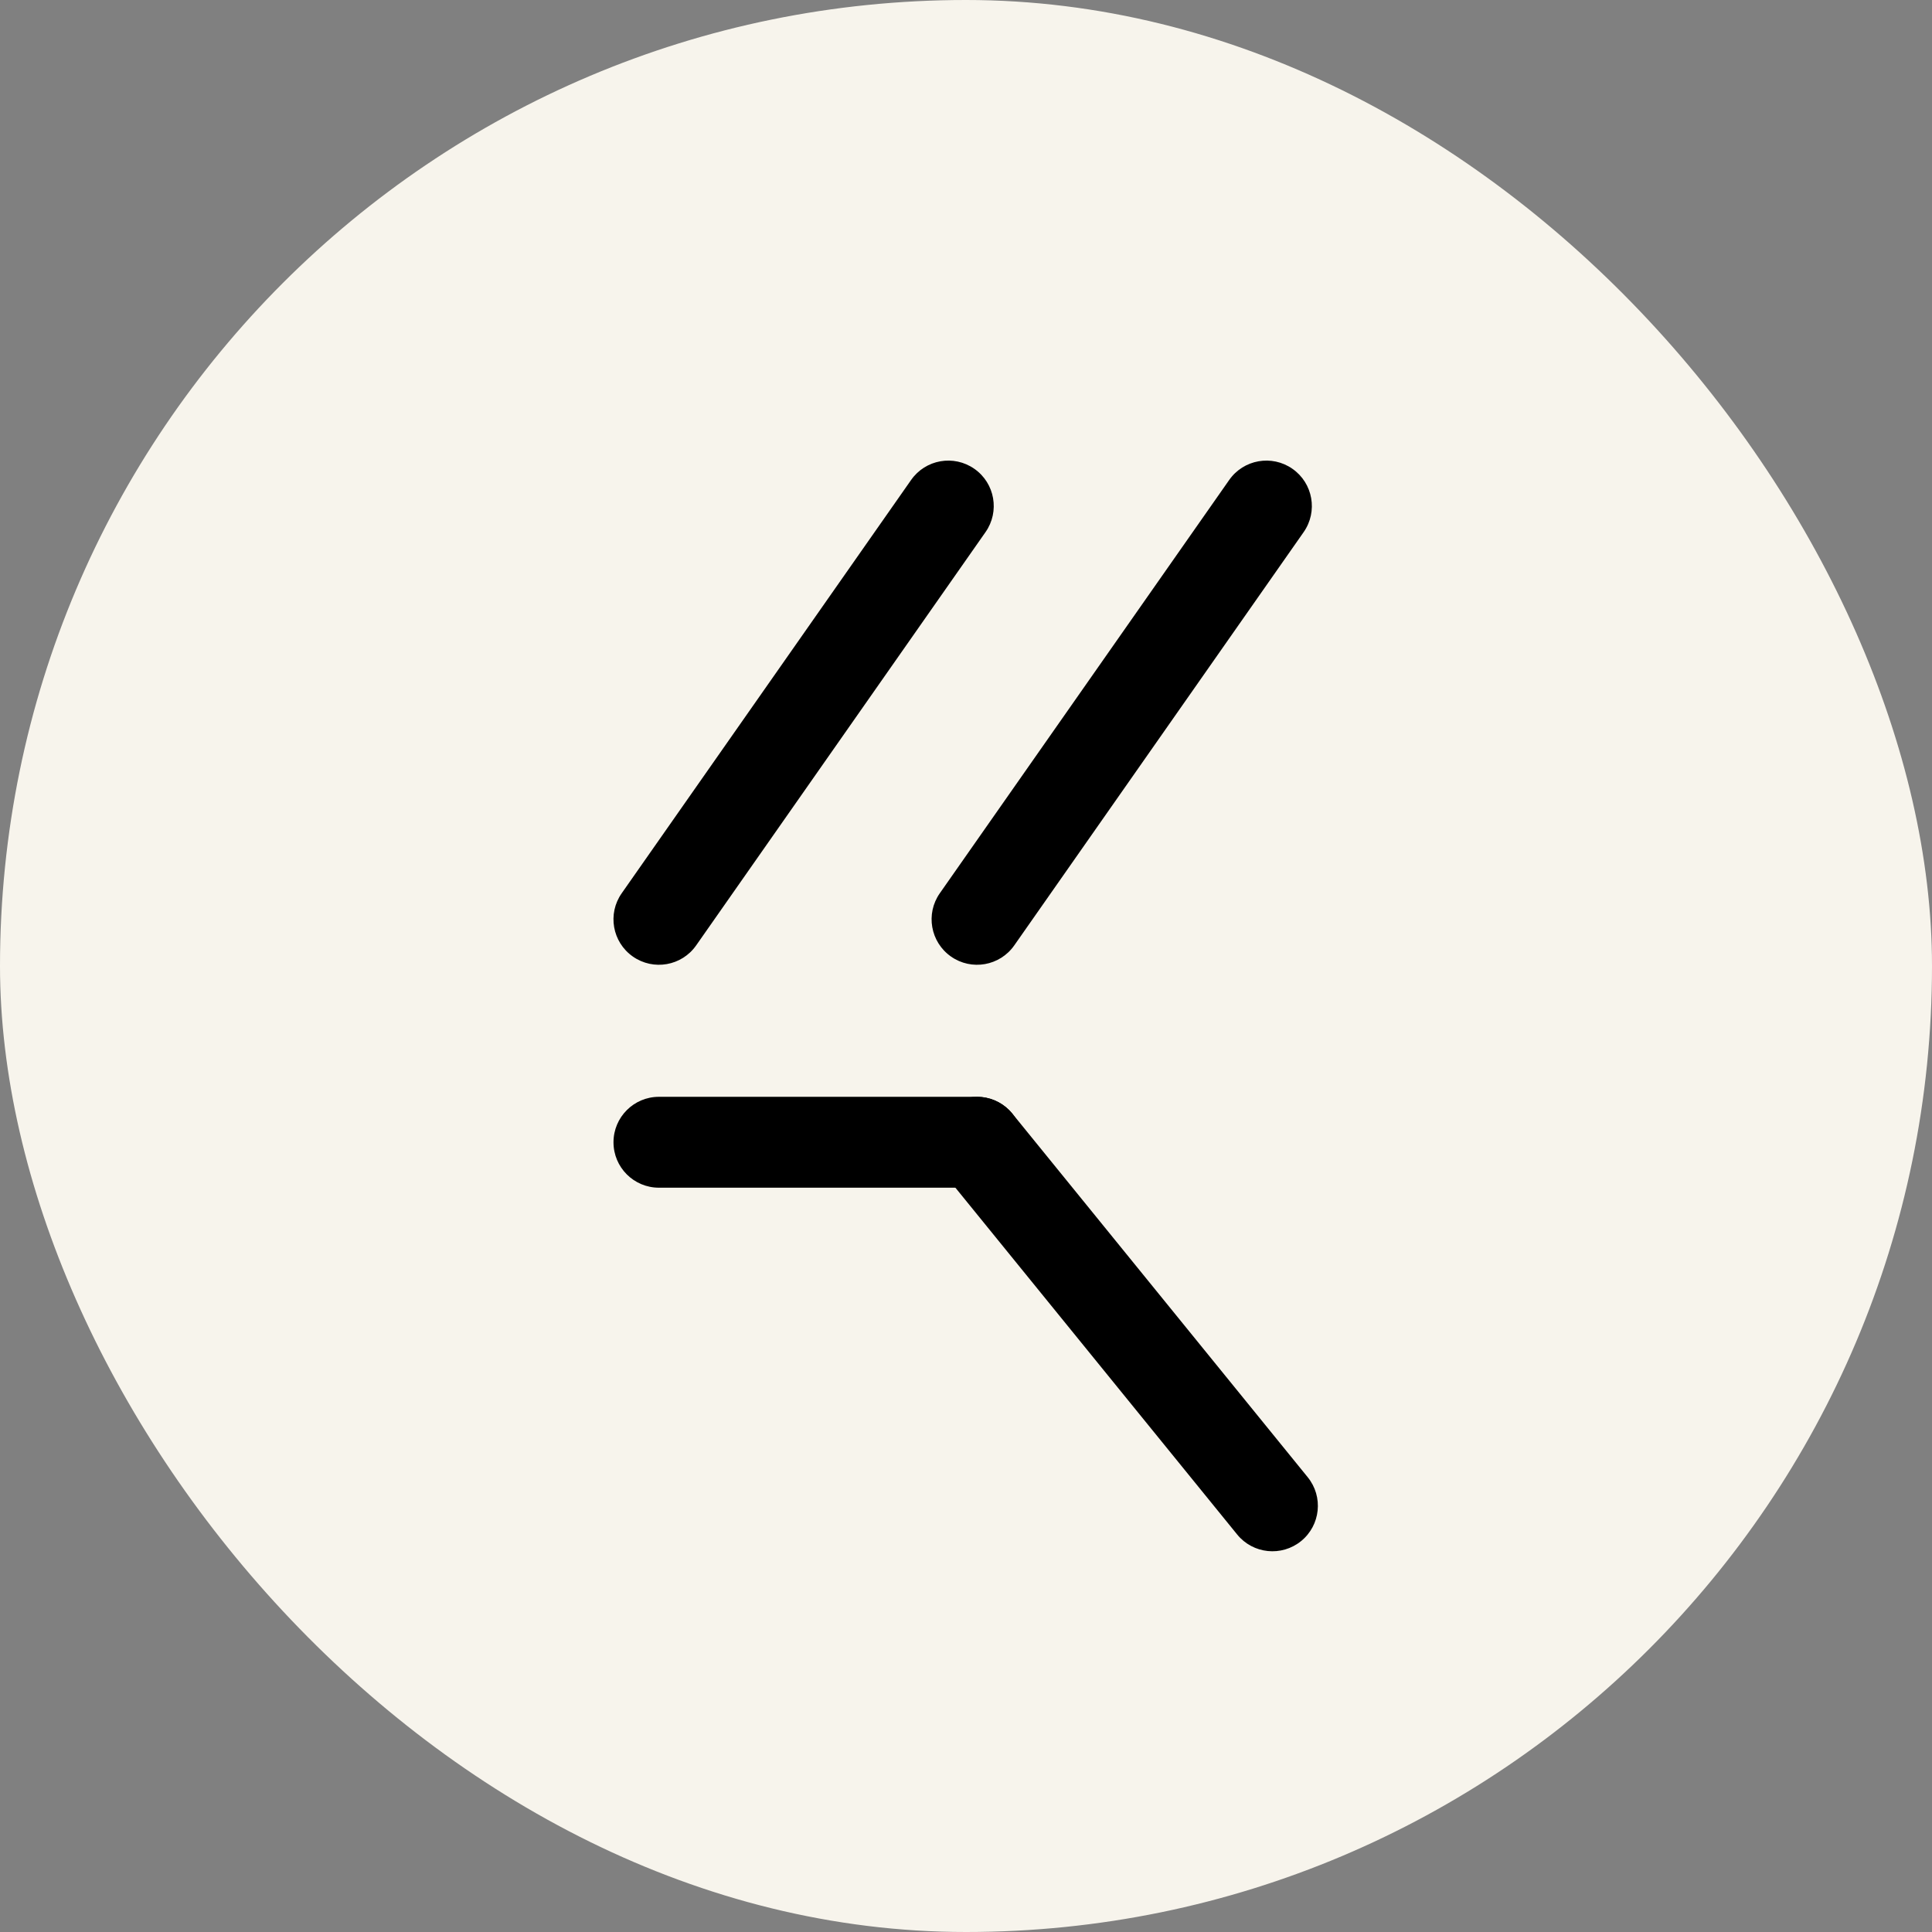 <svg width="48" height="48" viewBox="0 0 48 48" fill="none" xmlns="http://www.w3.org/2000/svg">
<rect x="0" y="0" width="48" height="48" fill="#808080" stroke="none"/>
<rect width="48" height="48" rx="24" fill="#F7F4EC"/>
<path fill-rule="evenodd" clip-rule="evenodd" d="M24.208 11.648C24.719 12.005 24.843 12.709 24.485 13.22L17.296 23.488C16.938 23.999 16.234 24.123 15.723 23.765C15.212 23.407 15.088 22.703 15.446 22.193L22.636 11.925C22.993 11.414 23.697 11.29 24.208 11.648Z" fill="black"/>
<path fill-rule="evenodd" clip-rule="evenodd" d="M32.111 11.648C32.622 12.005 32.746 12.709 32.389 13.22L25.199 23.488C24.841 23.999 24.137 24.123 23.627 23.765C23.116 23.407 22.992 22.703 23.349 22.193L30.539 11.925C30.896 11.414 31.601 11.29 32.111 11.648Z" fill="black"/>
<path fill-rule="evenodd" clip-rule="evenodd" d="M32.325 38.288C31.841 38.681 31.13 38.608 30.737 38.124L23.398 29.091C23.005 28.607 23.078 27.896 23.562 27.503C24.046 27.11 24.757 27.183 25.151 27.667L32.489 36.7C32.883 37.184 32.809 37.895 32.325 38.288Z" fill="black"/>
<path fill-rule="evenodd" clip-rule="evenodd" d="M25.403 28.379C25.403 29.003 24.898 29.508 24.274 29.508H16.371C15.747 29.508 15.242 29.003 15.242 28.379C15.242 27.756 15.747 27.25 16.371 27.25H24.274C24.898 27.25 25.403 27.756 25.403 28.379Z" fill="black"/>
</svg>

